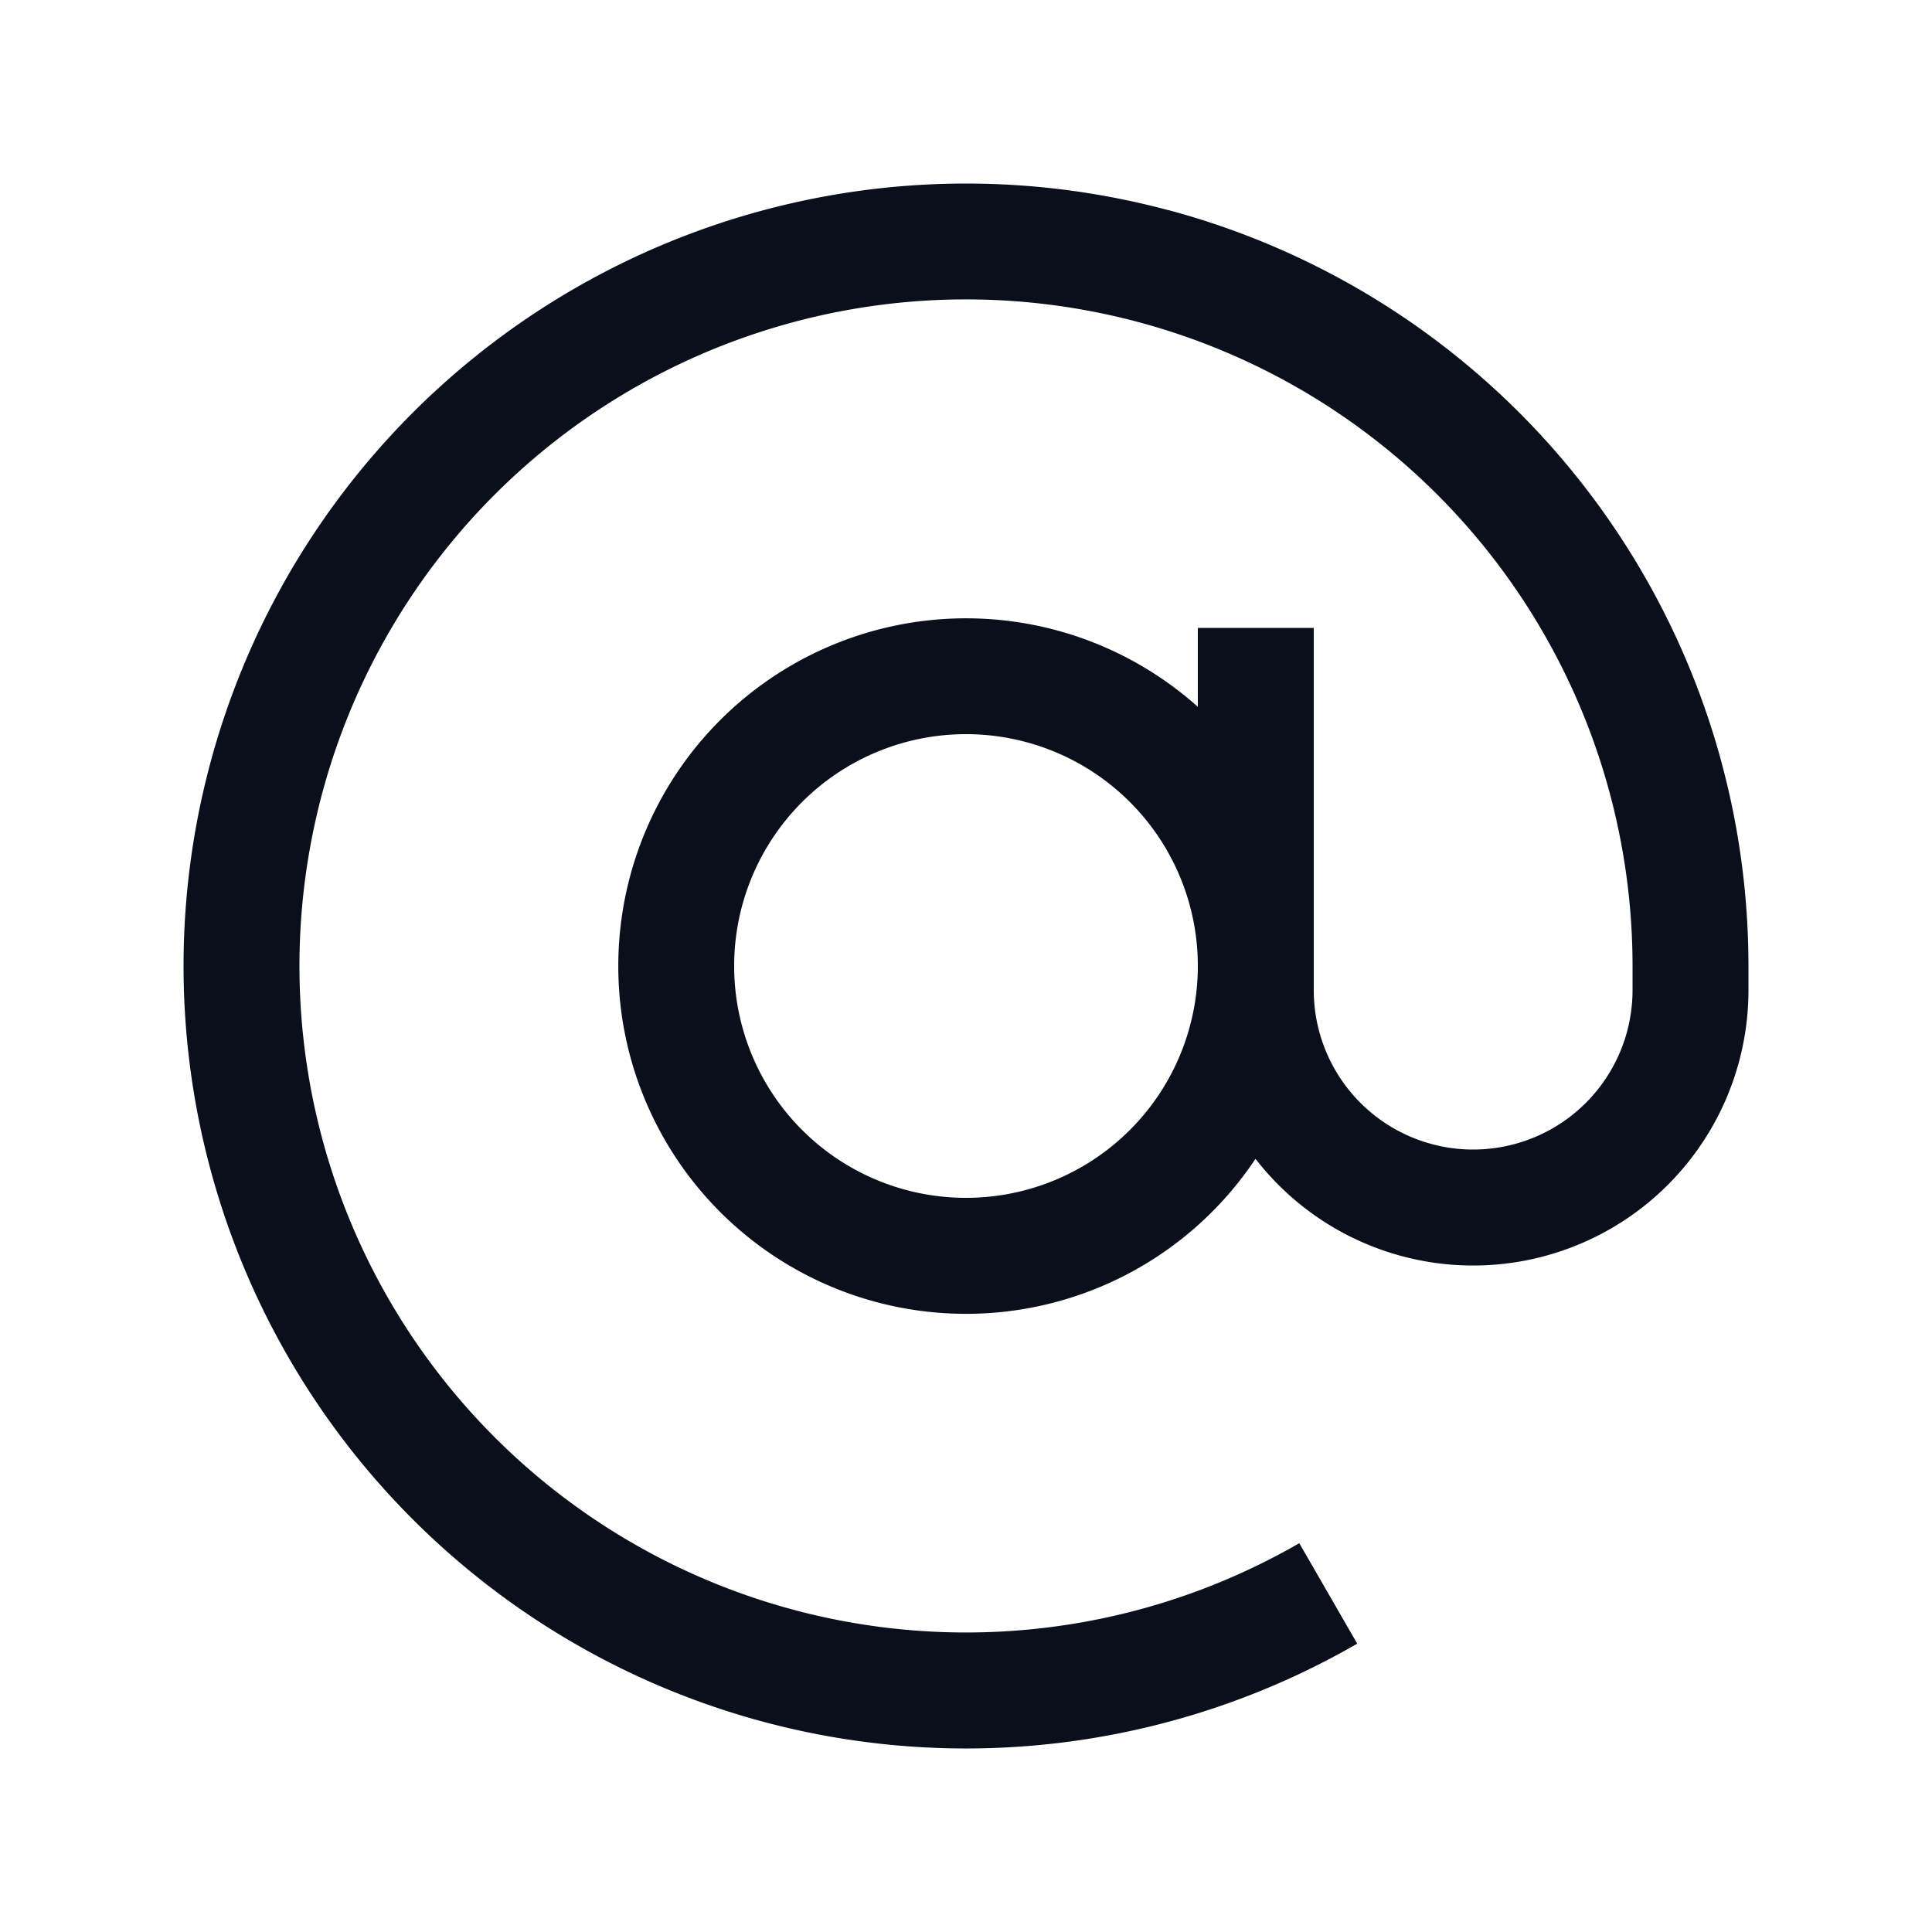 <svg
  xmlns="http://www.w3.org/2000/svg"
  width="20"
  height="20"
  fill="none"
  viewBox="0 0 20 20"
>
  <path
    fill="#09101C"
    fill-rule="evenodd"
    d="M12.096 2.176a8.1 8.1 0 1 0 1.954 14.839l-.6-1.04A6.9 6.9 0 1 1 16.9 10v.25a1.65 1.65 0 1 1-3.3 0V6.5h-1.2v.817a3.6 3.6 0 1 0 .597 4.679A2.85 2.85 0 0 0 18.1 10.25v-.251a8.1 8.1 0 0 0-6.004-7.824ZM10 7.6a2.4 2.4 0 1 0 0 4.8 2.4 2.4 0 0 0 0-4.8Z"
    clip-rule="evenodd"
  />
</svg>
